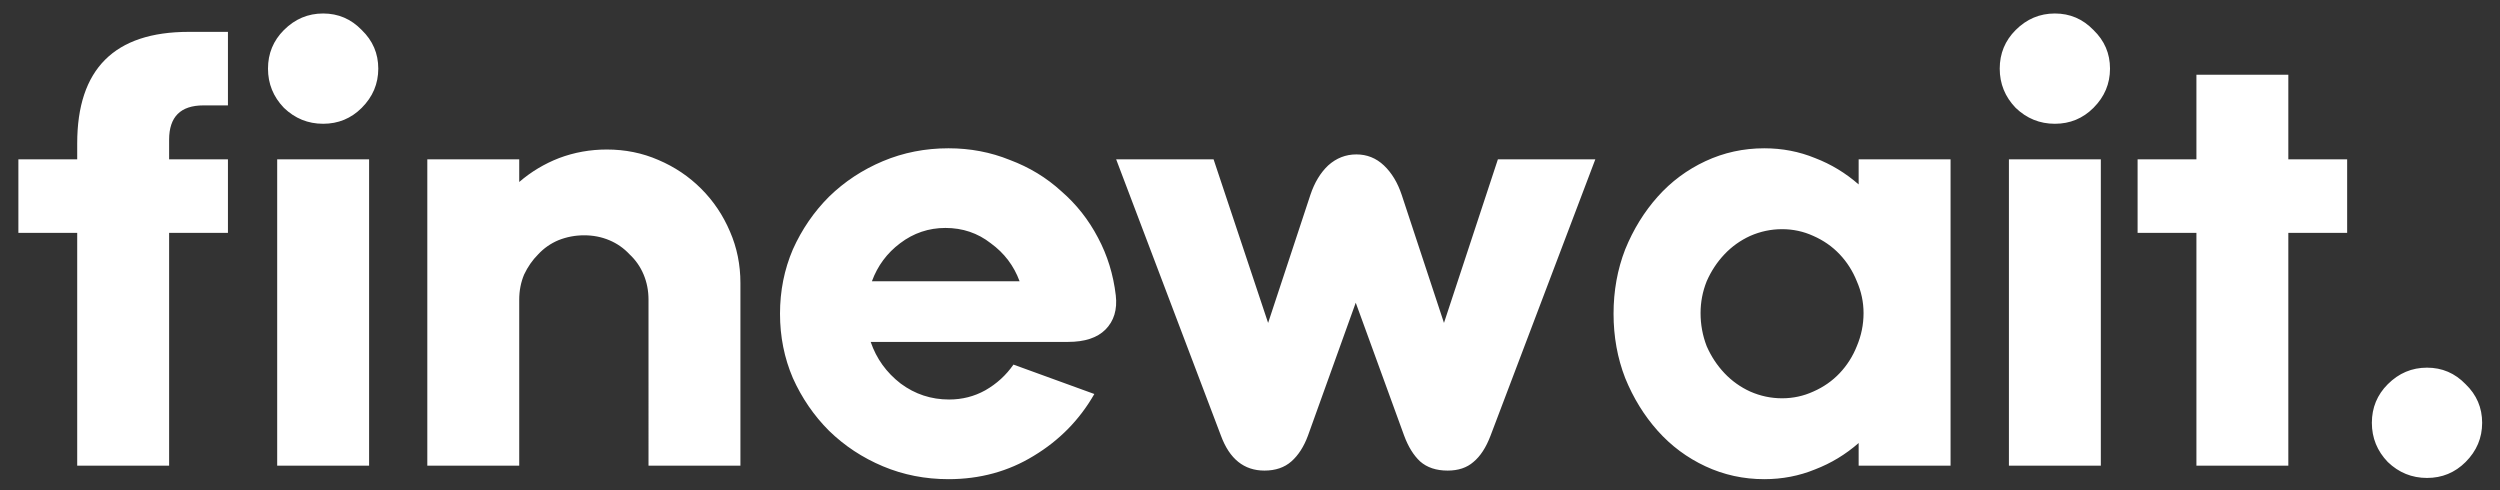 <svg fill="none" height="20" viewBox="0 0 102 20" width="102" xmlns="http://www.w3.org/2000/svg"><rect x="0" y="0" width="102" height="20" fill="#333333" stroke="none"/><path d="m9.3 1.3v3h-1c-.933 0-1.4.467-1.4 1.4v.8h2.4v3h-2.4v9.5h-3.75v-9.5h-2.4v-3h2.4v-.65c0-3.033 1.517-4.55 4.55-4.55zm1.634 1.5c0-.617.217-1.142.65-1.575.45-.45.983-.675 1.6-.675s1.142.225 1.575.675c.45.433.675.958.675 1.575s-.225 1.15-.675 1.6c-.433.433-.958.65-1.575.65s-1.15-.217-1.6-.65c-.433-.45-.65-.983-.65-1.6zm.375 3.7h3.75v12.5h-3.75zm15.15 5.725c0-.367-.067-.708-.2-1.025s-.325-.592-.575-.825c-.233-.25-.508-.442-.825-.575s-.658-.2-1.025-.2-.717.067-1.05.2c-.317.133-.592.325-.825.575-.233.233-.425.508-.575.825-.133.317-.2.658-.2 1.025v6.775h-3.75v-12.5h3.75v.925c.483-.417 1.025-.742 1.625-.975.617-.233 1.267-.35 1.95-.35.75 0 1.45.142 2.1.425.667.283 1.25.675 1.75 1.175s.892 1.083 1.175 1.75c.283.65.425 1.35.425 2.1v7.45h-3.75zm15.14-.75c-.233-.633-.625-1.15-1.175-1.55-.533-.417-1.15-.625-1.85-.625-.683 0-1.3.208-1.85.625-.533.4-.917.917-1.15 1.55zm-6.075 2.475c.233.683.642 1.25 1.225 1.7.583.433 1.242.65 1.975.65.533 0 1.025-.125 1.475-.375.467-.267.85-.617 1.15-1.05l3.3 1.2c-.6 1.05-1.425 1.892-2.475 2.525-1.033.633-2.192.95-3.475.95-.95 0-1.842-.175-2.675-.525-.833-.35-1.567-.833-2.2-1.45-.617-.617-1.108-1.333-1.475-2.15-.35-.817-.525-1.692-.525-2.625s.175-1.808.525-2.625c.367-.817.858-1.533 1.475-2.15.633-.617 1.367-1.1 2.2-1.45.833-.35 1.725-.525 2.675-.525.883 0 1.717.158 2.5.475.8.3 1.5.725 2.1 1.275.617.533 1.117 1.167 1.5 1.9.383.717.625 1.5.725 2.35.067.583-.075 1.05-.425 1.4-.333.333-.842.5-1.525.5zm10.015-7.45h3.975l2.225 6.675 1.725-5.225c.167-.5.408-.9.725-1.2.333-.3.717-.45 1.15-.45s.808.15 1.125.45.558.7.725 1.2l1.725 5.225 2.2-6.675h3.975l-4.275 11.275c-.183.483-.417.842-.7 1.075-.267.233-.617.35-1.05.35-.467 0-.842-.125-1.125-.375-.267-.25-.483-.6-.65-1.05l-1.975-5.425-1.95 5.425c-.167.45-.392.8-.675 1.05s-.65.375-1.1.375c-.833 0-1.425-.475-1.775-1.425zm23.844 6.275c0 .467.083.917.25 1.35.183.417.425.783.725 1.1s.65.567 1.05.75c.417.183.85.275 1.3.275s.875-.092 1.275-.275c.417-.183.775-.433 1.075-.75s.533-.683.7-1.1c.183-.433.275-.883.275-1.35 0-.45-.092-.883-.275-1.3-.167-.417-.4-.783-.7-1.1s-.658-.567-1.075-.75c-.4-.183-.825-.275-1.275-.275s-.883.092-1.3.275c-.4.183-.75.433-1.05.75s-.542.683-.725 1.1c-.167.417-.25.85-.25 1.3zm-3.55.025c0-.933.158-1.808.475-2.625.333-.817.775-1.533 1.325-2.15s1.2-1.1 1.95-1.45 1.55-.525 2.4-.525c.733 0 1.425.133 2.075.4.65.25 1.242.608 1.775 1.075v-1.025h3.75v12.5h-3.75v-.925c-.533.467-1.125.825-1.775 1.075-.65.267-1.342.4-2.075.4-.85 0-1.65-.175-2.4-.525s-1.4-.833-1.95-1.45-.992-1.333-1.325-2.15c-.317-.817-.475-1.692-.475-2.625zm15.756-10c0-.617.217-1.142.65-1.575.45-.45.983-.675 1.6-.675s1.142.225 1.575.675c.45.433.675.958.675 1.575s-.225 1.15-.675 1.6c-.433.433-.958.65-1.575.65s-1.15-.217-1.6-.65c-.433-.45-.65-.983-.65-1.6zm.375 3.7h3.75v12.5h-3.75zm7.65 3h-2.4v-3h2.4v-3.45h3.75v3.45h2.4v3h-2.4v9.5h-3.75zm7.158 7.75c0-.617.217-1.142.65-1.575.45-.45.983-.675 1.6-.675s1.141.225 1.575.675c.45.433.675.958.675 1.575s-.225 1.15-.675 1.6c-.434.433-.959.65-1.575.65s-1.15-.217-1.6-.65c-.433-.45-.65-.983-.65-1.6z" fill="#fff"/></svg>